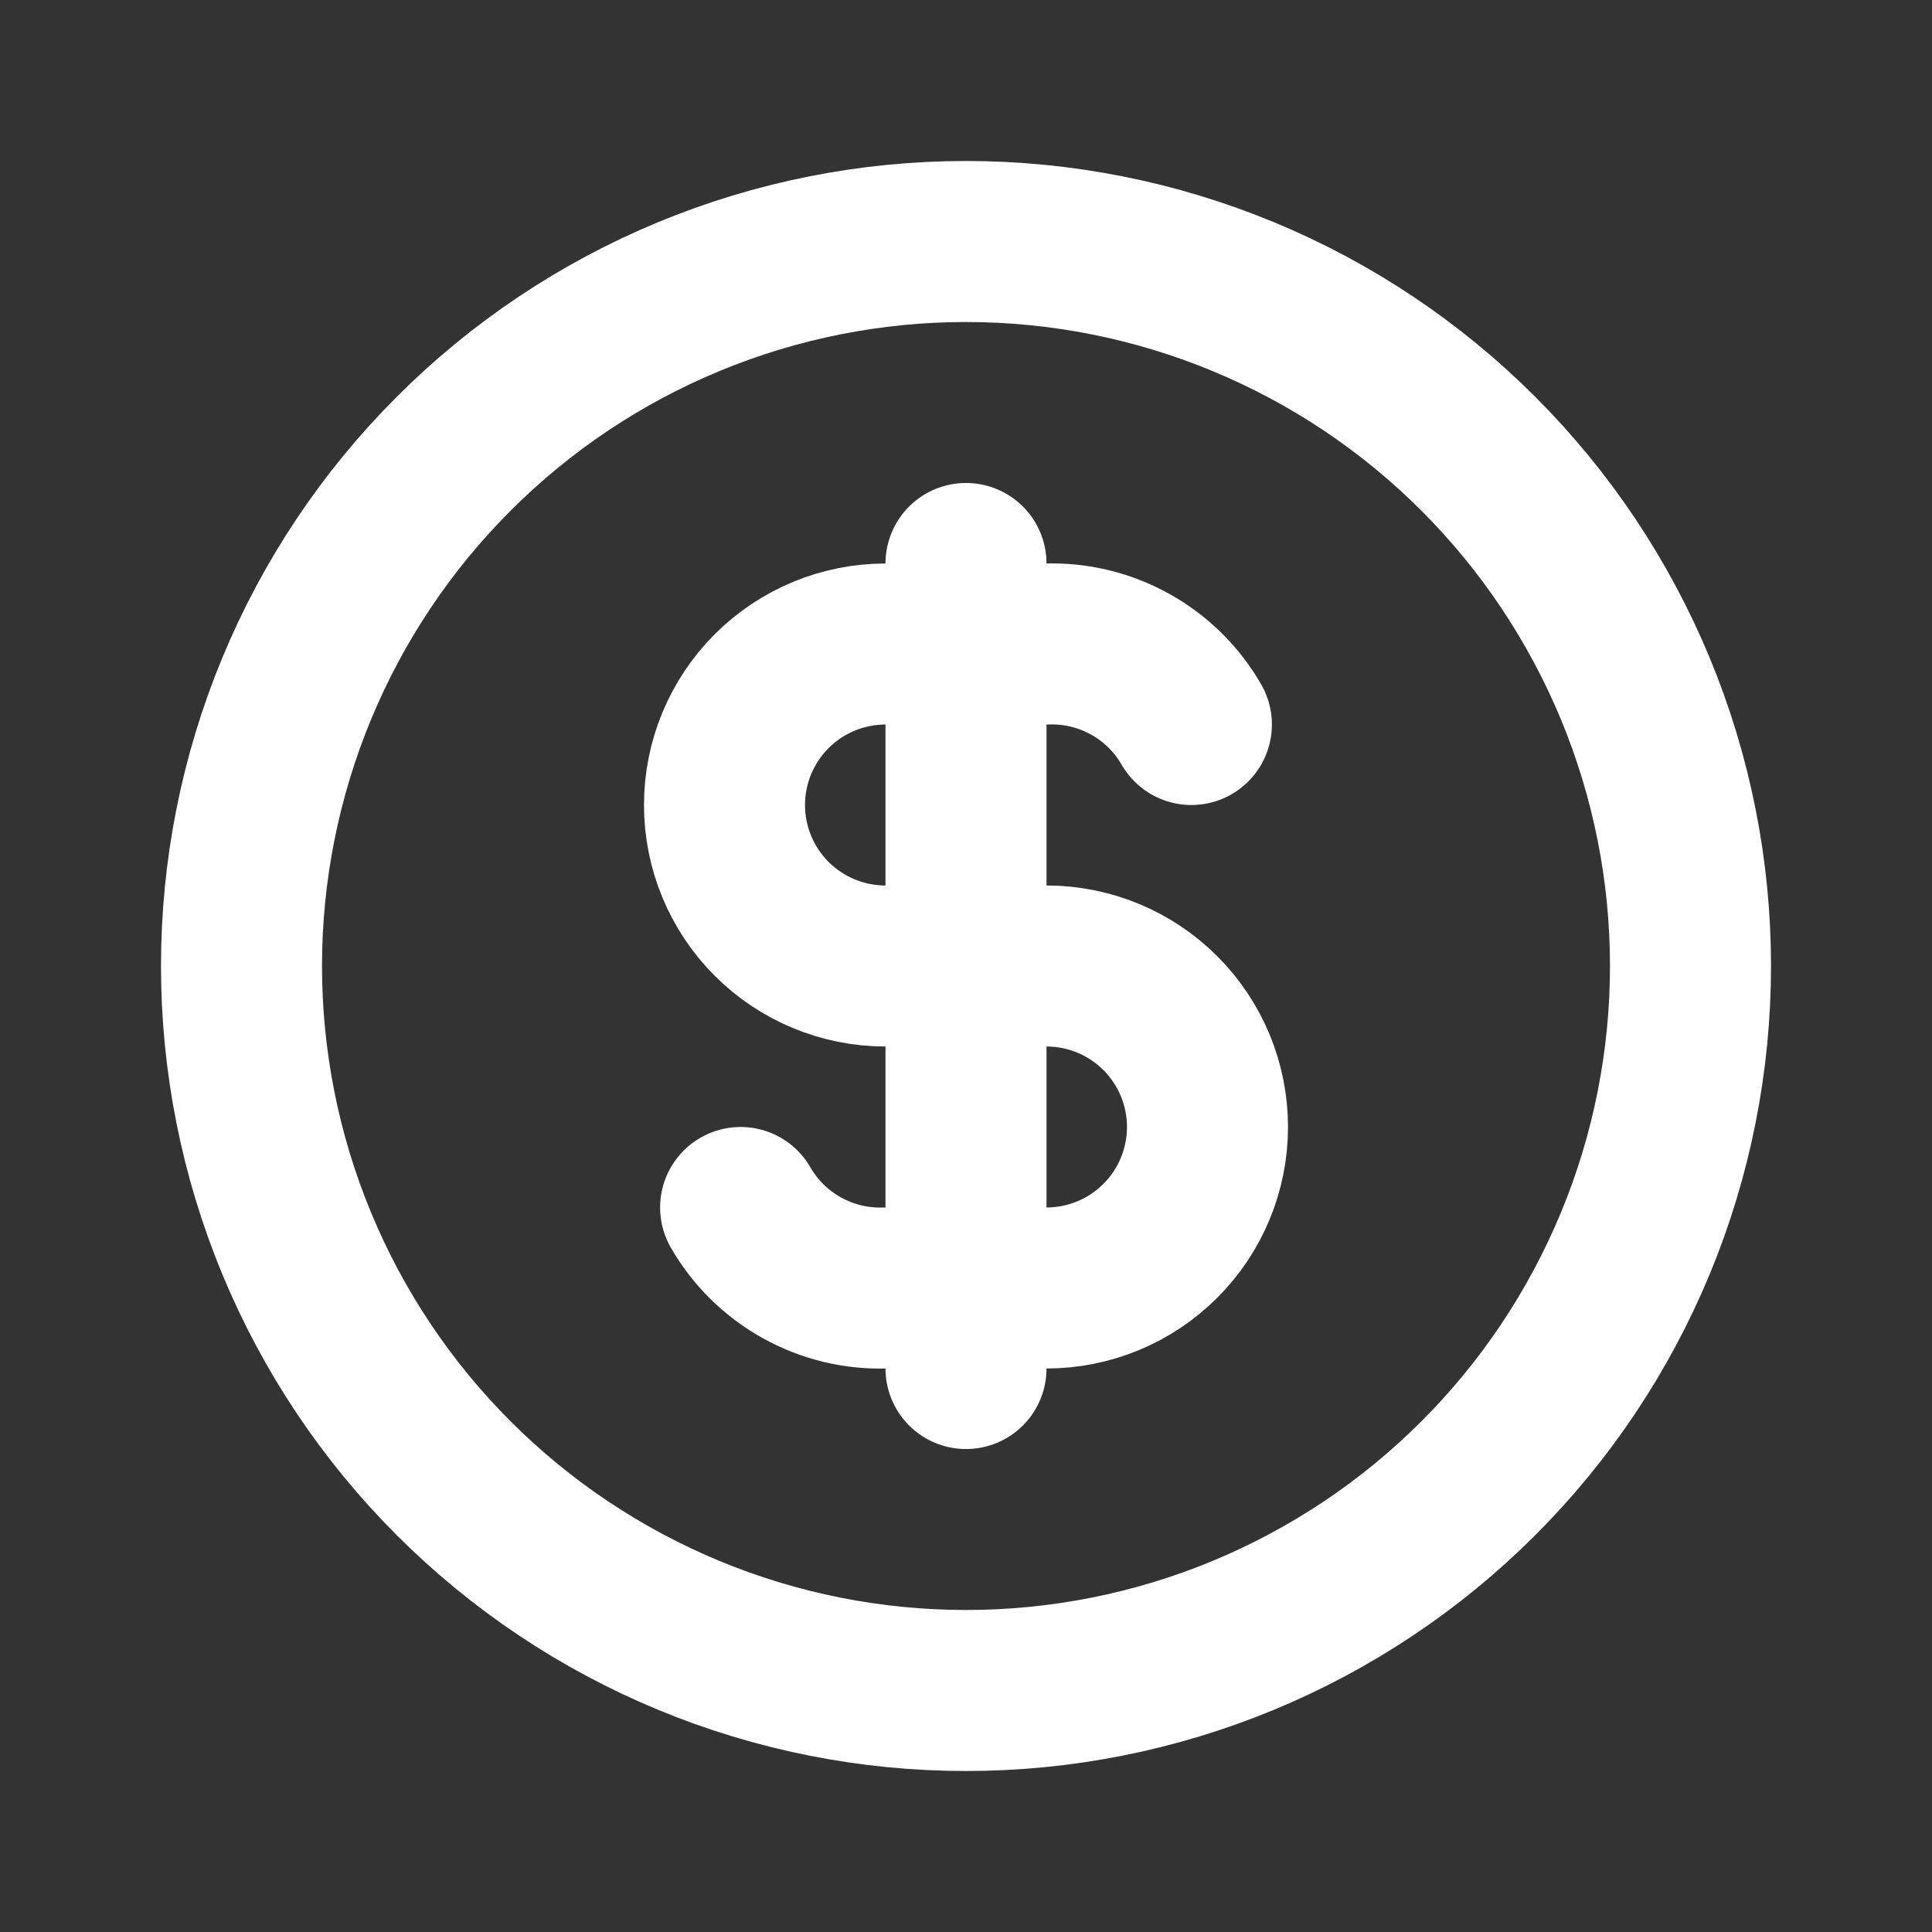 <svg width="32" height="32" viewBox="0 0 32 32" fill="none" xmlns="http://www.w3.org/2000/svg">
<rect x="0" y="0" width="32" height="32" fill="#333333" stroke="none"/>
<path d="M4 16C4 17.576 4.31 19.136 4.913 20.592C5.516 22.048 6.4 23.371 7.515 24.485C8.629 25.6 9.952 26.483 11.408 27.087C12.864 27.69 14.424 28 16 28C17.576 28 19.136 27.69 20.592 27.087C22.048 26.483 23.371 25.6 24.485 24.485C25.6 23.371 26.483 22.048 27.087 20.592C27.69 19.136 28 17.576 28 16C28 14.424 27.69 12.864 27.087 11.408C26.483 9.952 25.6 8.629 24.485 7.515C23.371 6.4 22.048 5.516 20.592 4.913C19.136 4.31 17.576 4 16 4C14.424 4 12.864 4.31 11.408 4.913C9.952 5.516 8.629 6.4 7.515 7.515C6.4 8.629 5.516 9.952 4.913 11.408C4.31 12.864 4 14.424 4 16Z" stroke="white" stroke-width="2.667" stroke-linecap="round" stroke-linejoin="round"/>
<path d="M19.733 12C19.492 11.581 19.141 11.236 18.718 11.001C18.295 10.766 17.817 10.65 17.333 10.667H14.667C13.959 10.667 13.281 10.948 12.781 11.448C12.281 11.948 12 12.626 12 13.333C12 14.041 12.281 14.719 12.781 15.219C13.281 15.719 13.959 16 14.667 16H17.333C18.041 16 18.719 16.281 19.219 16.781C19.719 17.281 20 17.959 20 18.667C20 19.374 19.719 20.052 19.219 20.552C18.719 21.052 18.041 21.333 17.333 21.333H14.667C14.183 21.35 13.705 21.234 13.282 20.999C12.859 20.764 12.508 20.419 12.267 20M16 9.333V22.667" stroke="white" stroke-width="2.667" stroke-linecap="round" stroke-linejoin="round"/>
</svg>
